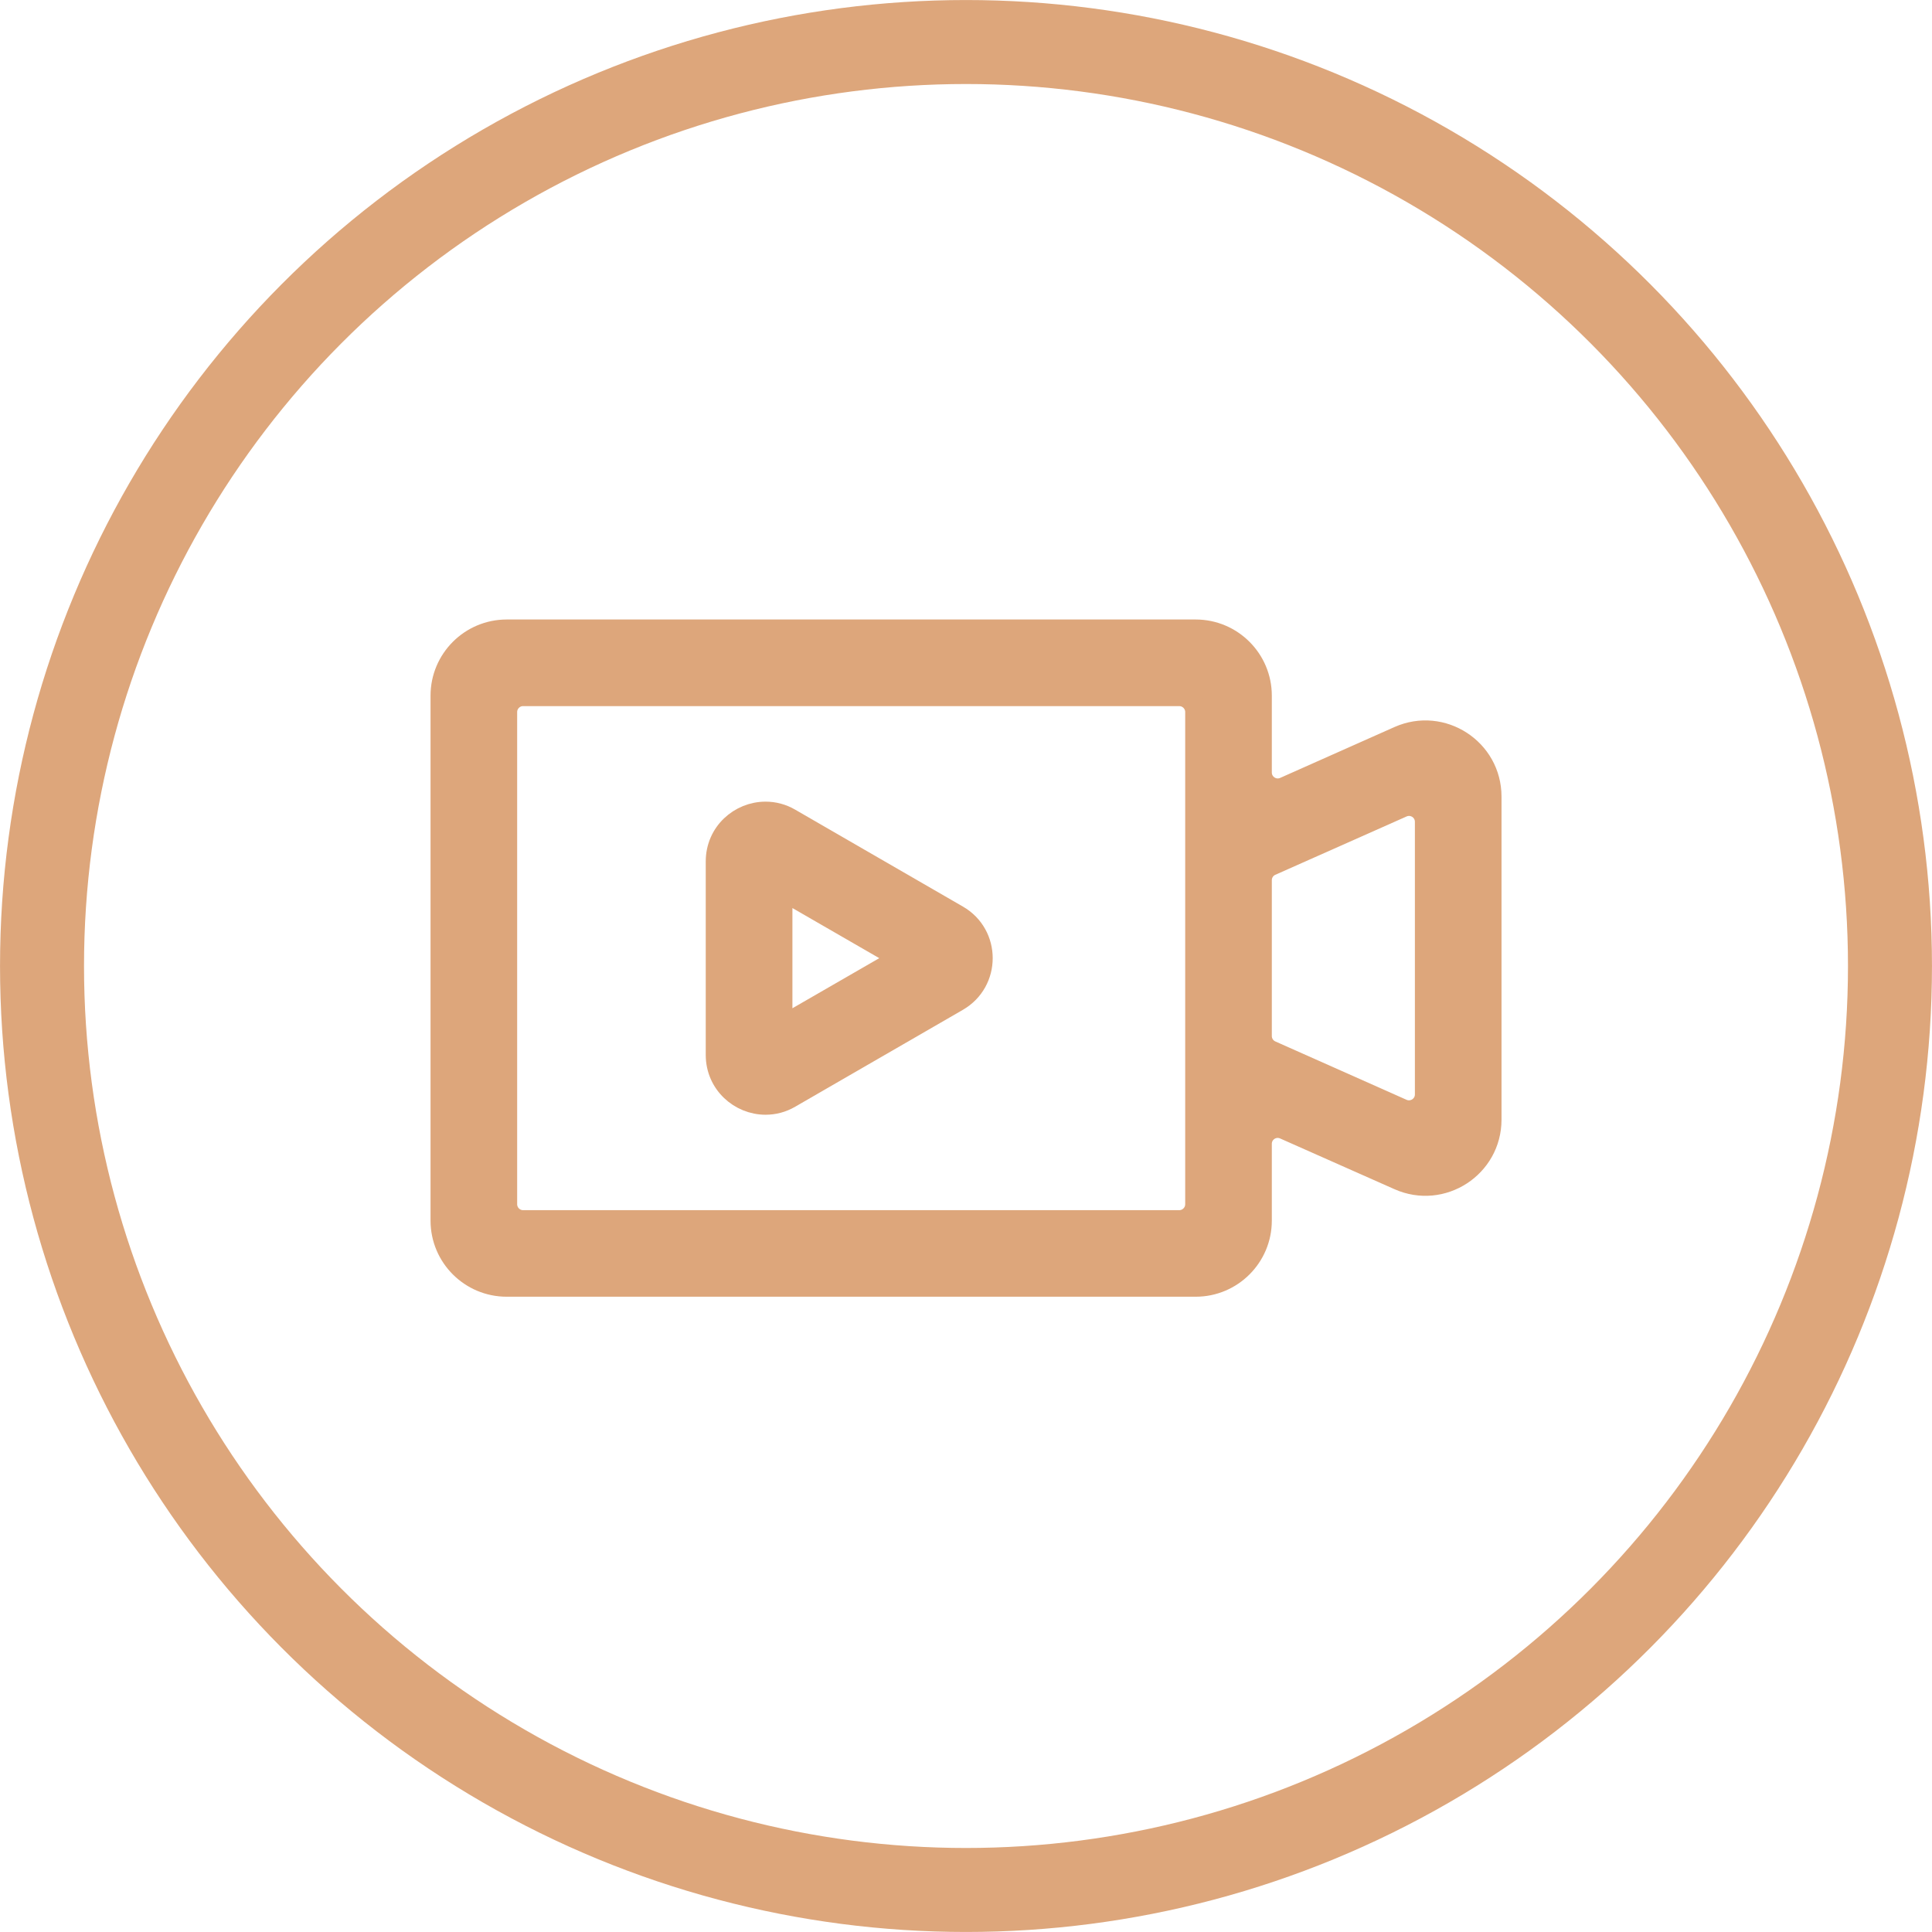 <svg width="36" height="36" viewBox="0 0 36 36" fill="none" xmlns="http://www.w3.org/2000/svg">
<circle cx="18" cy="18" r="17.217" stroke="#DDA67B" stroke-width="1.565"/>
<path d="M23.503 14.393V12.962C23.503 12.288 22.955 11.739 22.28 11.739H9.441C8.766 11.739 8.218 12.288 8.218 12.962V22.745C8.218 23.419 8.766 23.967 9.441 23.967H22.28C22.955 23.967 23.503 23.419 23.503 22.745V21.314C23.503 21.092 23.73 20.945 23.933 21.035L26.063 21.98C26.872 22.34 27.783 21.747 27.783 20.863V14.844C27.783 13.959 26.872 13.367 26.063 13.726L23.933 14.674C23.73 14.764 23.503 14.615 23.503 14.393V14.393ZM21.974 22.745H9.746C9.578 22.745 9.441 22.607 9.441 22.439V13.268C9.441 13.1 9.578 12.962 9.746 12.962H21.974C22.143 12.962 22.28 13.1 22.28 13.268V22.439C22.28 22.607 22.143 22.745 21.974 22.745ZM26.13 20.672L23.684 19.584C23.574 19.535 23.503 19.426 23.503 19.305V16.401C23.503 16.281 23.574 16.17 23.684 16.122L26.13 15.035C26.333 14.945 26.56 15.092 26.56 15.314V20.393C26.56 20.614 26.333 20.761 26.13 20.672V20.672Z" fill="#DDA67B" stroke="#DDA67B" stroke-width="0.391"/>
<path d="M14.569 16.581L16.775 17.854L14.57 19.126V16.581H14.569ZM14.265 15.133C13.785 15.133 13.346 15.515 13.346 16.052V19.657C13.346 20.192 13.785 20.576 14.265 20.576C14.418 20.576 14.574 20.538 14.721 20.452L17.843 18.648C18.455 18.295 18.455 17.412 17.843 17.061L14.721 15.257C14.574 15.171 14.418 15.133 14.265 15.133V15.133Z" fill="#DDA67B" stroke="#DDA67B" stroke-width="0.391"/>
</svg>
